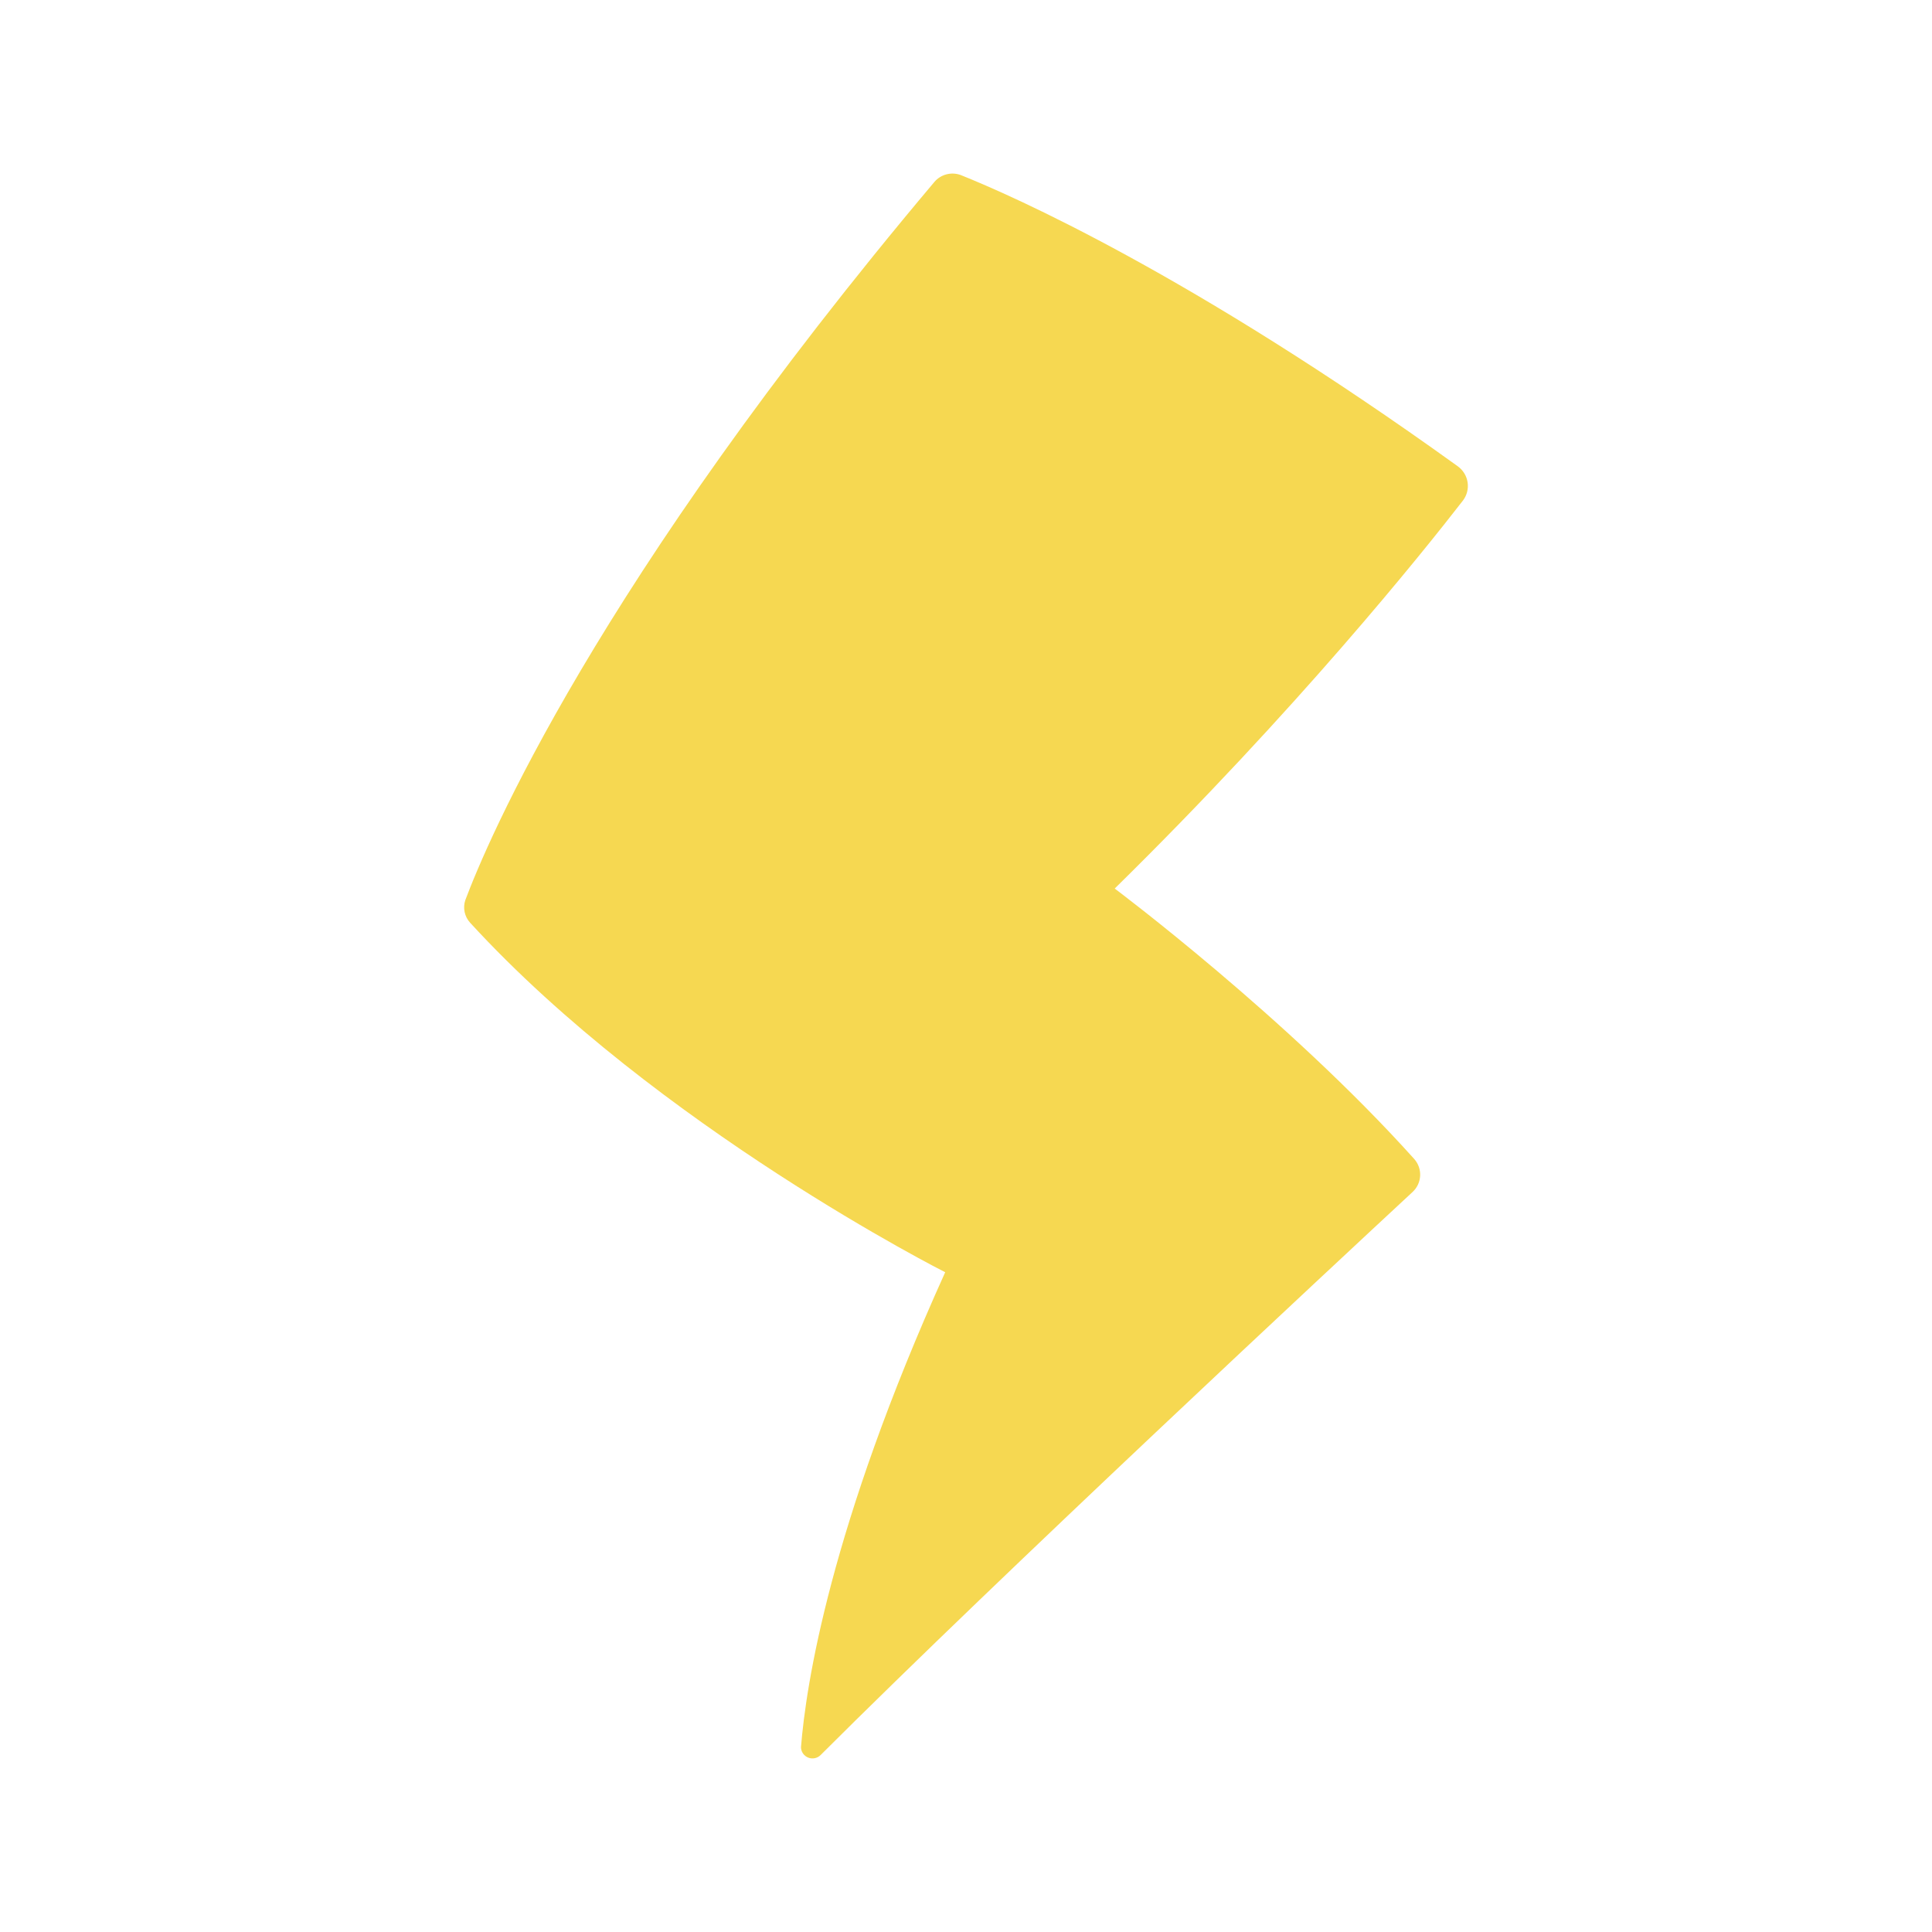 <?xml version="1.0" encoding="UTF-8" standalone="no"?>
<!DOCTYPE svg PUBLIC "-//W3C//DTD SVG 1.1//EN" "http://www.w3.org/Graphics/SVG/1.1/DTD/svg11.dtd">
<svg width="100%" height="100%" viewBox="0 0 256 256" version="1.1" xmlns="http://www.w3.org/2000/svg" xmlns:xlink="http://www.w3.org/1999/xlink" xml:space="preserve" xmlns:serif="http://www.serif.com/" style="fill-rule:evenodd;clip-rule:evenodd;stroke-linejoin:round;stroke-miterlimit:2;">
    <path d="M123.797,24.124C124.642,23.114 126.037,22.739 127.283,23.186C134.107,25.916 157.747,36.293 193.15,61.776C193.857,62.281 194.33,63.046 194.462,63.9C194.595,64.753 194.376,65.623 193.855,66.316C188.383,73.378 171.846,94.009 147.704,117.738C147.704,117.738 170.58,134.853 187.39,153.57C188.523,154.846 188.427,156.783 187.174,157.944C176.797,167.578 132.871,208.451 108.739,232.549C108.307,232.985 107.652,233.119 107.081,232.889C106.511,232.658 106.137,232.109 106.136,231.499C106.781,223.406 109.943,202.415 125.244,168.578C125.244,168.578 87.123,149.348 62.291,122.263C61.555,121.455 61.311,120.319 61.651,119.283C64.52,111.634 78.883,77.435 123.797,24.124Z" style="fill:rgb(246,216,81);"/>
</svg>
